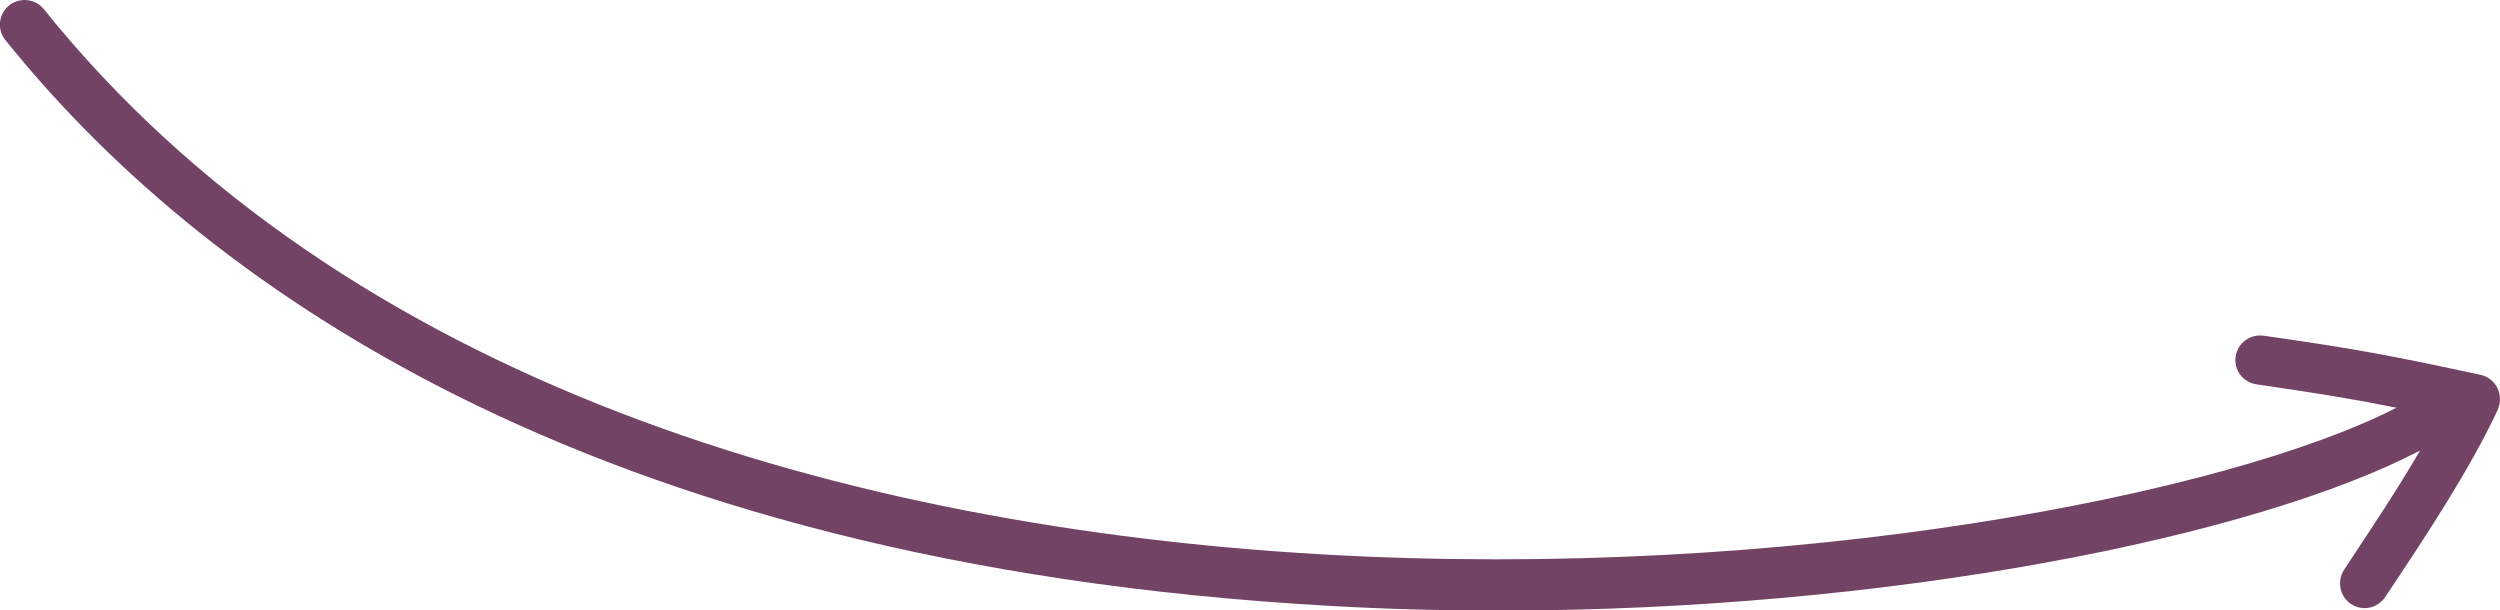 <?xml version="1.0" encoding="utf-8"?>
<!-- Generator: Adobe Illustrator 24.2.1, SVG Export Plug-In . SVG Version: 6.00 Build 0)  -->
<svg version="1.1" id="Warstwa_1" xmlns="http://www.w3.org/2000/svg" xmlns:xlink="http://www.w3.org/1999/xlink" x="0px" y="0px"
	 viewBox="0 0 101.66 24.82" style="enable-background:new 0 0 101.66 24.82;" xml:space="preserve">
<style type="text/css">
	.st0{fill:#734365;}
</style>
<path class="st0" d="M101.55,15.77c-0.14-0.27-0.39-0.47-0.69-0.53c-3.67-0.79-5.09-1.06-8.82-1.59c-0.55-0.07-1.05,0.3-1.13,0.85
	c-0.08,0.55,0.3,1.05,0.85,1.13c2.47,0.36,3.91,0.59,5.69,0.95C83.89,23.54,26.32,30.92,1.78,0.37C1.43-0.06,0.8-0.12,0.37,0.22
	c-0.43,0.35-0.5,0.98-0.15,1.41c7.68,9.56,23.27,21.31,53.91,23.01c2.28,0.13,4.54,0.19,6.79,0.19c16.03,0,30.84-3.03,37.49-6.51
	c-0.91,1.56-1.94,3.11-2.71,4.27l-0.38,0.58c-0.3,0.46-0.18,1.08,0.28,1.39c0.17,0.11,0.36,0.17,0.55,0.17
	c0.33,0,0.64-0.16,0.84-0.45l0.38-0.57c1.23-1.85,3.08-4.64,4.2-7.05C101.69,16.36,101.69,16.04,101.55,15.77z"/>
</svg>
